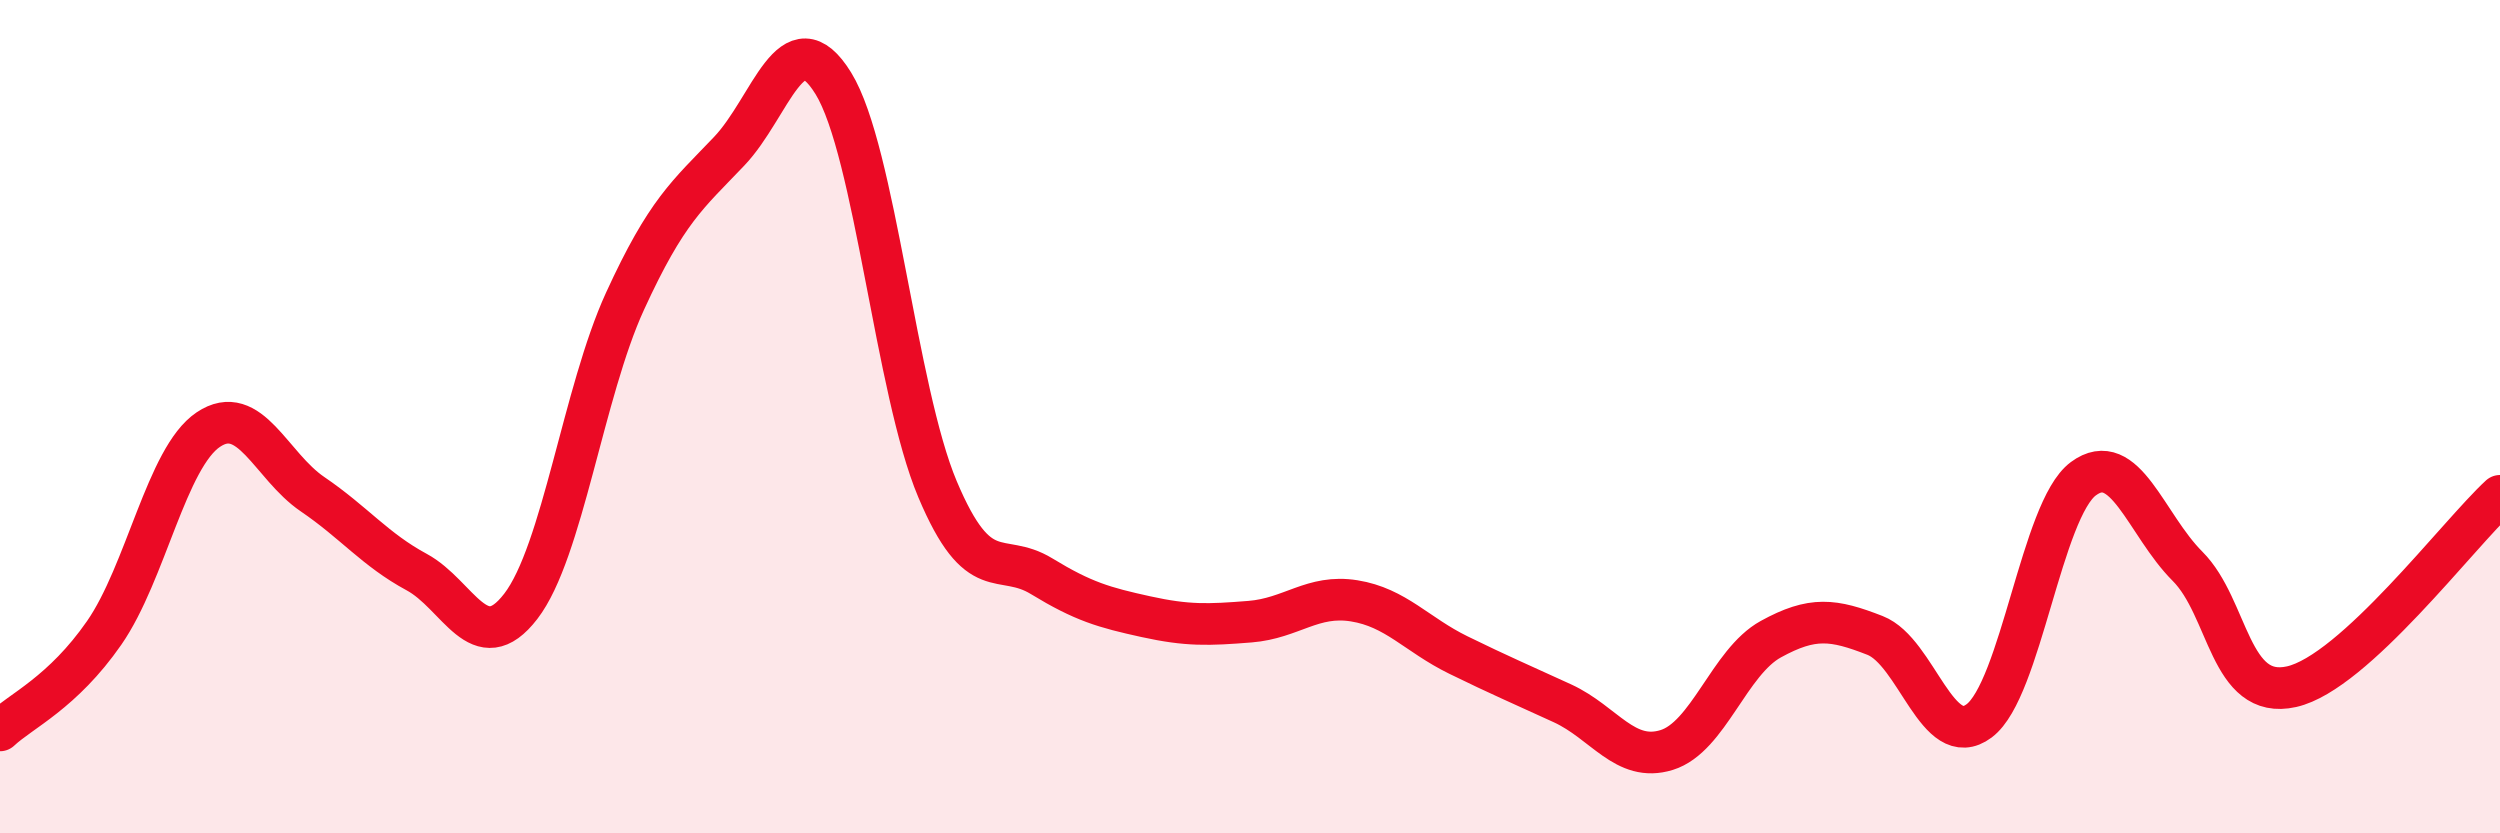
    <svg width="60" height="20" viewBox="0 0 60 20" xmlns="http://www.w3.org/2000/svg">
      <path
        d="M 0,17.53 C 0.5,17.06 1.5,16.63 2.5,15.19 C 3.5,13.75 4,10.98 5,10.31 C 6,9.64 6.5,11.18 7.5,11.86 C 8.5,12.54 9,13.19 10,13.73 C 11,14.27 11.5,15.85 12.5,14.55 C 13.5,13.25 14,9.41 15,7.23 C 16,5.05 16.5,4.68 17.5,3.63 C 18.5,2.58 19,0.38 20,2 C 21,3.62 21.5,9.37 22.5,11.74 C 23.5,14.11 24,13.22 25,13.83 C 26,14.44 26.5,14.58 27.5,14.8 C 28.5,15.02 29,15 30,14.92 C 31,14.84 31.5,14.26 32.5,14.42 C 33.5,14.58 34,15.23 35,15.72 C 36,16.21 36.5,16.42 37.5,16.88 C 38.5,17.34 39,18.31 40,18 C 41,17.69 41.5,15.89 42.5,15.34 C 43.5,14.79 44,14.86 45,15.25 C 46,15.64 46.5,18.05 47.5,17.3 C 48.5,16.55 49,12.23 50,11.49 C 51,10.75 51.5,12.59 52.5,13.59 C 53.5,14.59 53.5,16.82 55,16.48 C 56.5,16.14 59,12.82 60,11.9L60 20L0 20Z"
        fill="#EB0A25"
        opacity="0.1"
        stroke-linecap="round"
        stroke-linejoin="round"
      />
      <path
        d="M 0,17.53 C 0.5,17.06 1.5,16.63 2.5,15.19 C 3.5,13.75 4,10.98 5,10.31 C 6,9.64 6.5,11.18 7.5,11.86 C 8.5,12.54 9,13.19 10,13.73 C 11,14.27 11.5,15.85 12.5,14.55 C 13.5,13.25 14,9.41 15,7.23 C 16,5.05 16.5,4.68 17.5,3.63 C 18.5,2.58 19,0.38 20,2 C 21,3.62 21.5,9.37 22.5,11.74 C 23.5,14.11 24,13.22 25,13.83 C 26,14.44 26.5,14.58 27.5,14.8 C 28.5,15.02 29,15 30,14.92 C 31,14.84 31.5,14.26 32.5,14.42 C 33.5,14.58 34,15.23 35,15.72 C 36,16.21 36.5,16.42 37.5,16.88 C 38.5,17.34 39,18.31 40,18 C 41,17.69 41.5,15.89 42.5,15.34 C 43.5,14.79 44,14.86 45,15.25 C 46,15.64 46.5,18.05 47.5,17.3 C 48.5,16.55 49,12.23 50,11.49 C 51,10.75 51.5,12.59 52.5,13.59 C 53.5,14.59 53.5,16.82 55,16.48 C 56.5,16.14 59,12.82 60,11.9"
        stroke="#EB0A25"
        stroke-width="1"
        fill="none"
        stroke-linecap="round"
        stroke-linejoin="round"
      />
    </svg>
  